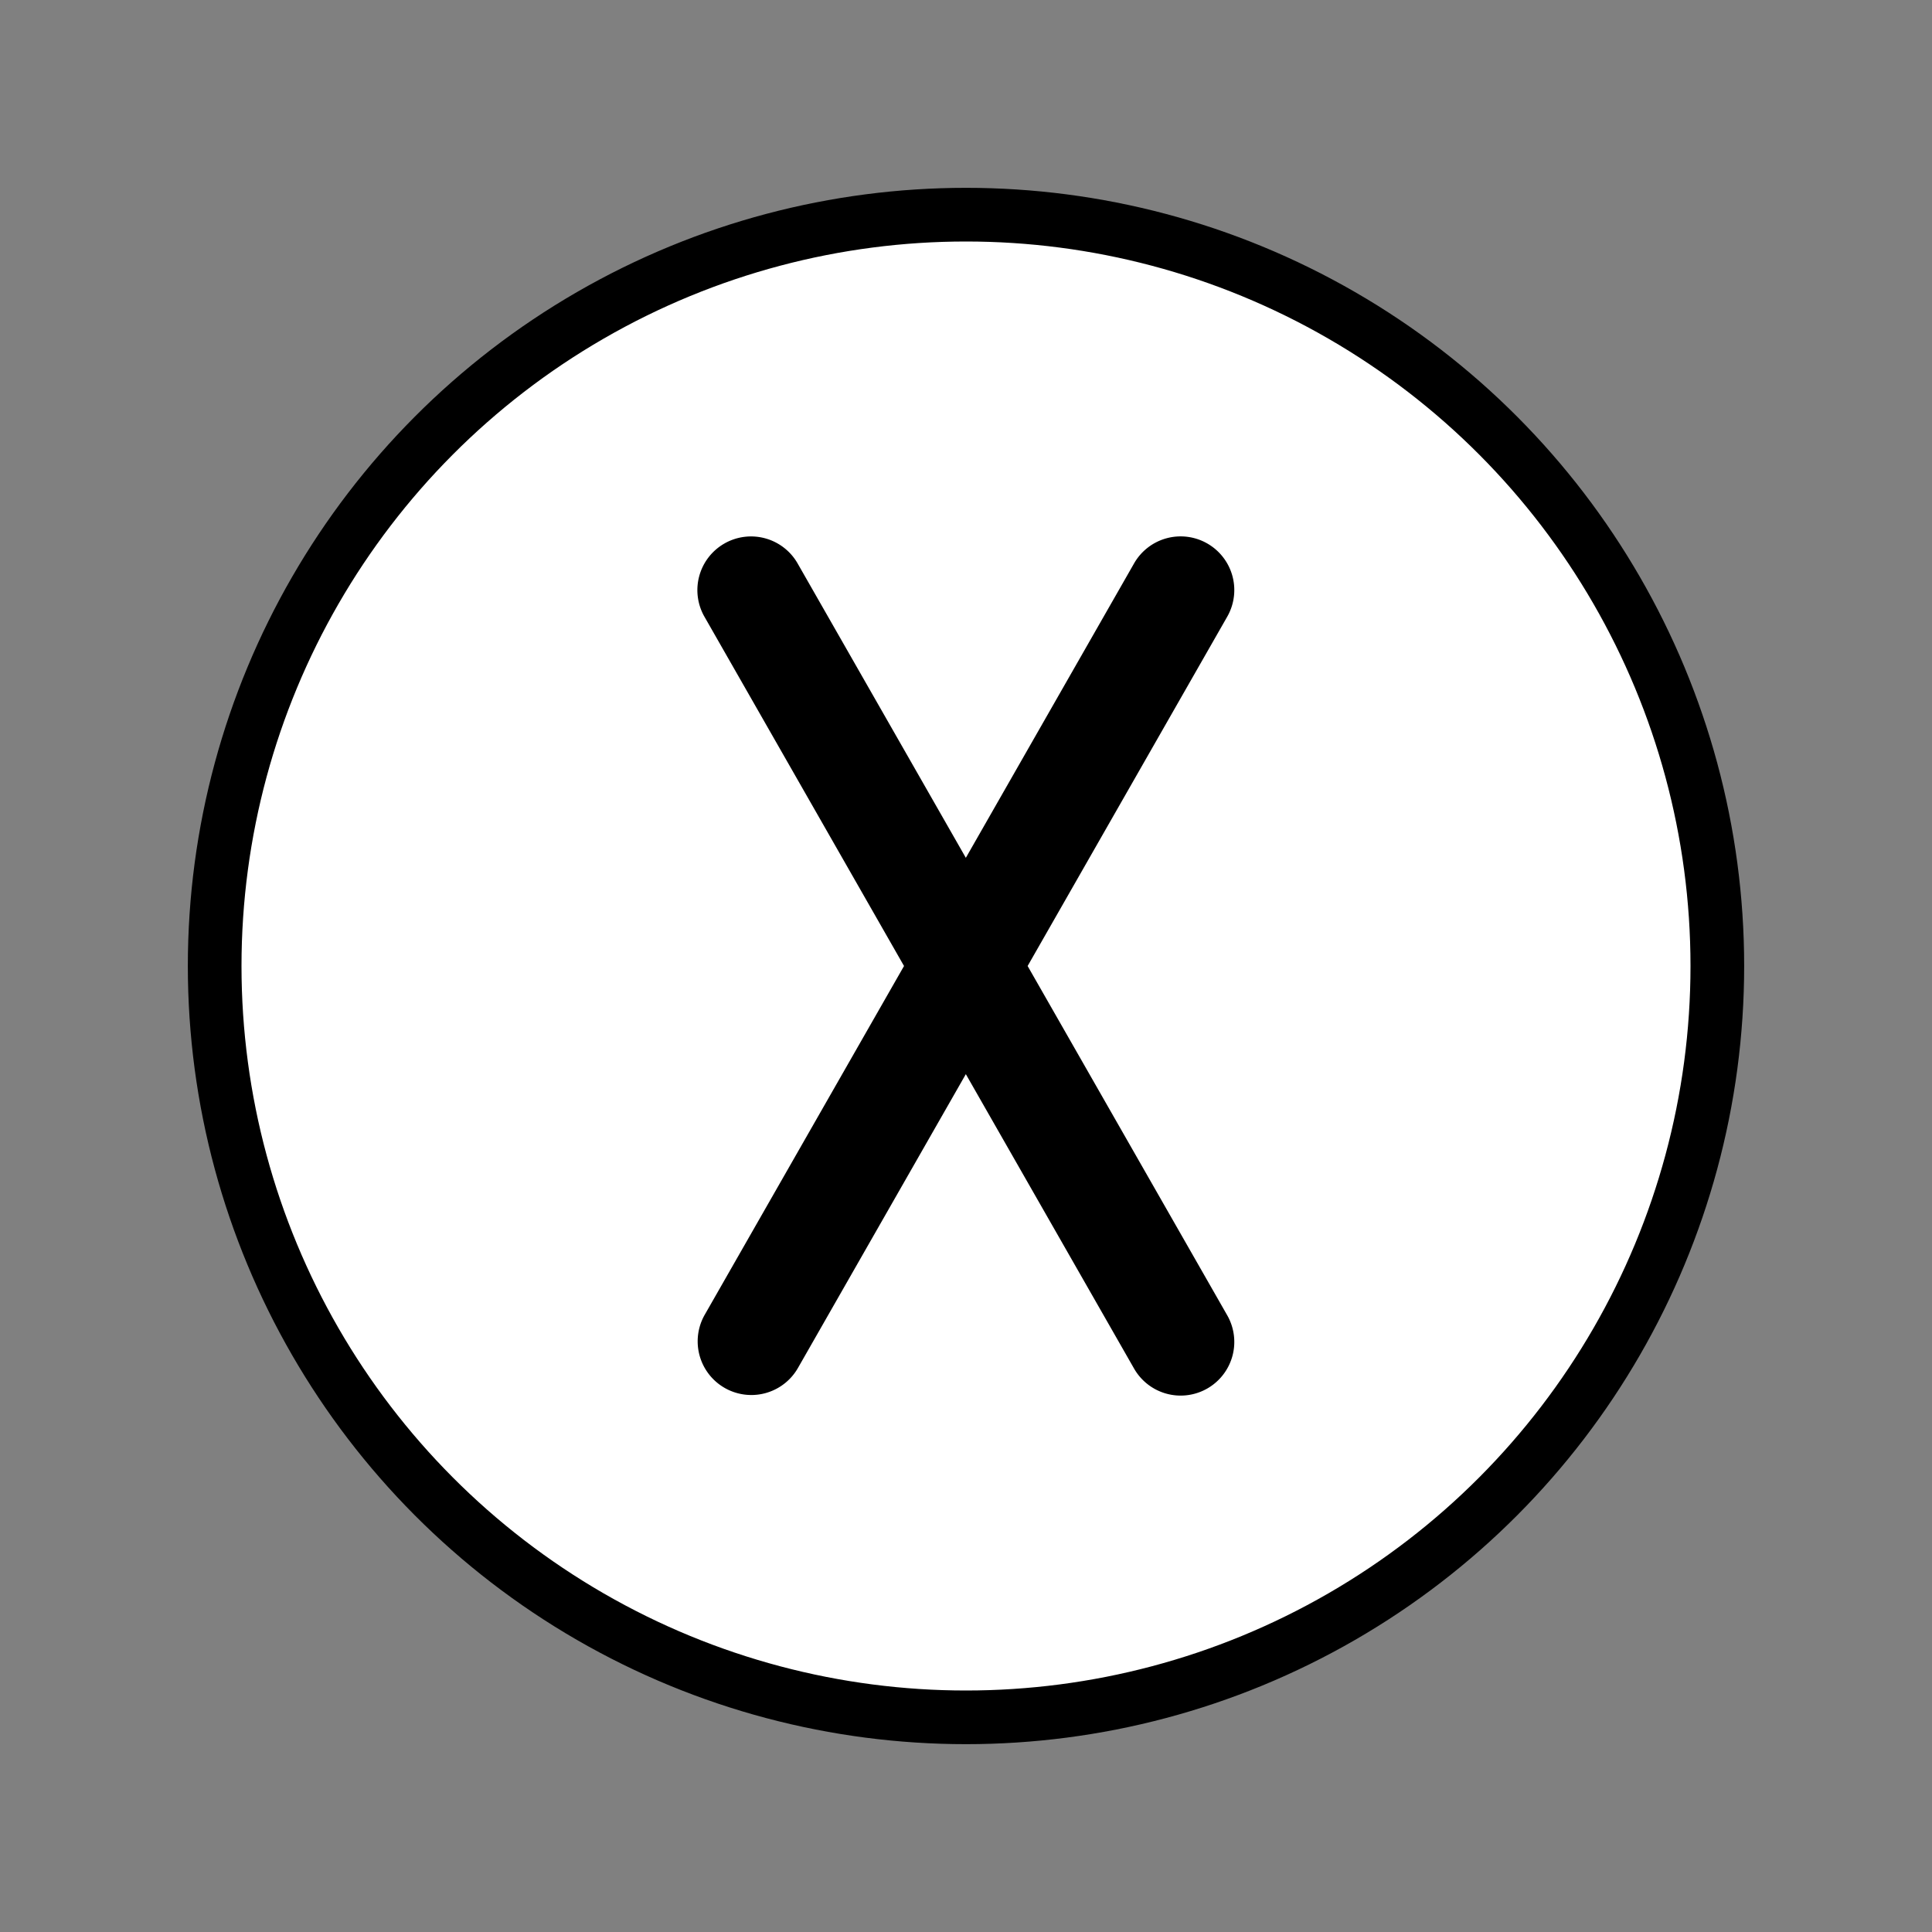 <?xml version="1.0" encoding="utf-8"?>
<!-- Generator: www.svgicons.com -->
<svg xmlns="http://www.w3.org/2000/svg" width="800" height="800" viewBox="0 0 72 72">
<rect x="0" y="0" width="72" height="72" fill="#808080" stroke="none"/>
<circle cx="36" cy="36" r="27.5" fill="#fff"/><g stroke="#000" stroke-linejoin="round" stroke-width="2"><circle cx="36" cy="36" r="28" fill="none"/><path d="M44.495 21.122a.998.998 0 0 0-1.364.372l-7.137 12.49l-7.125-12.468a1 1 0 1 0-1.736.992L34.842 36l-7.71 13.492a1 1 0 1 0 1.737.992l7.125-12.469l7.137 12.49a.999.999 0 0 0 1.364.373a1 1 0 0 0 .372-1.364L37.145 36l7.722-13.514a1 1 0 0 0-.372-1.364z"/></g>
</svg>